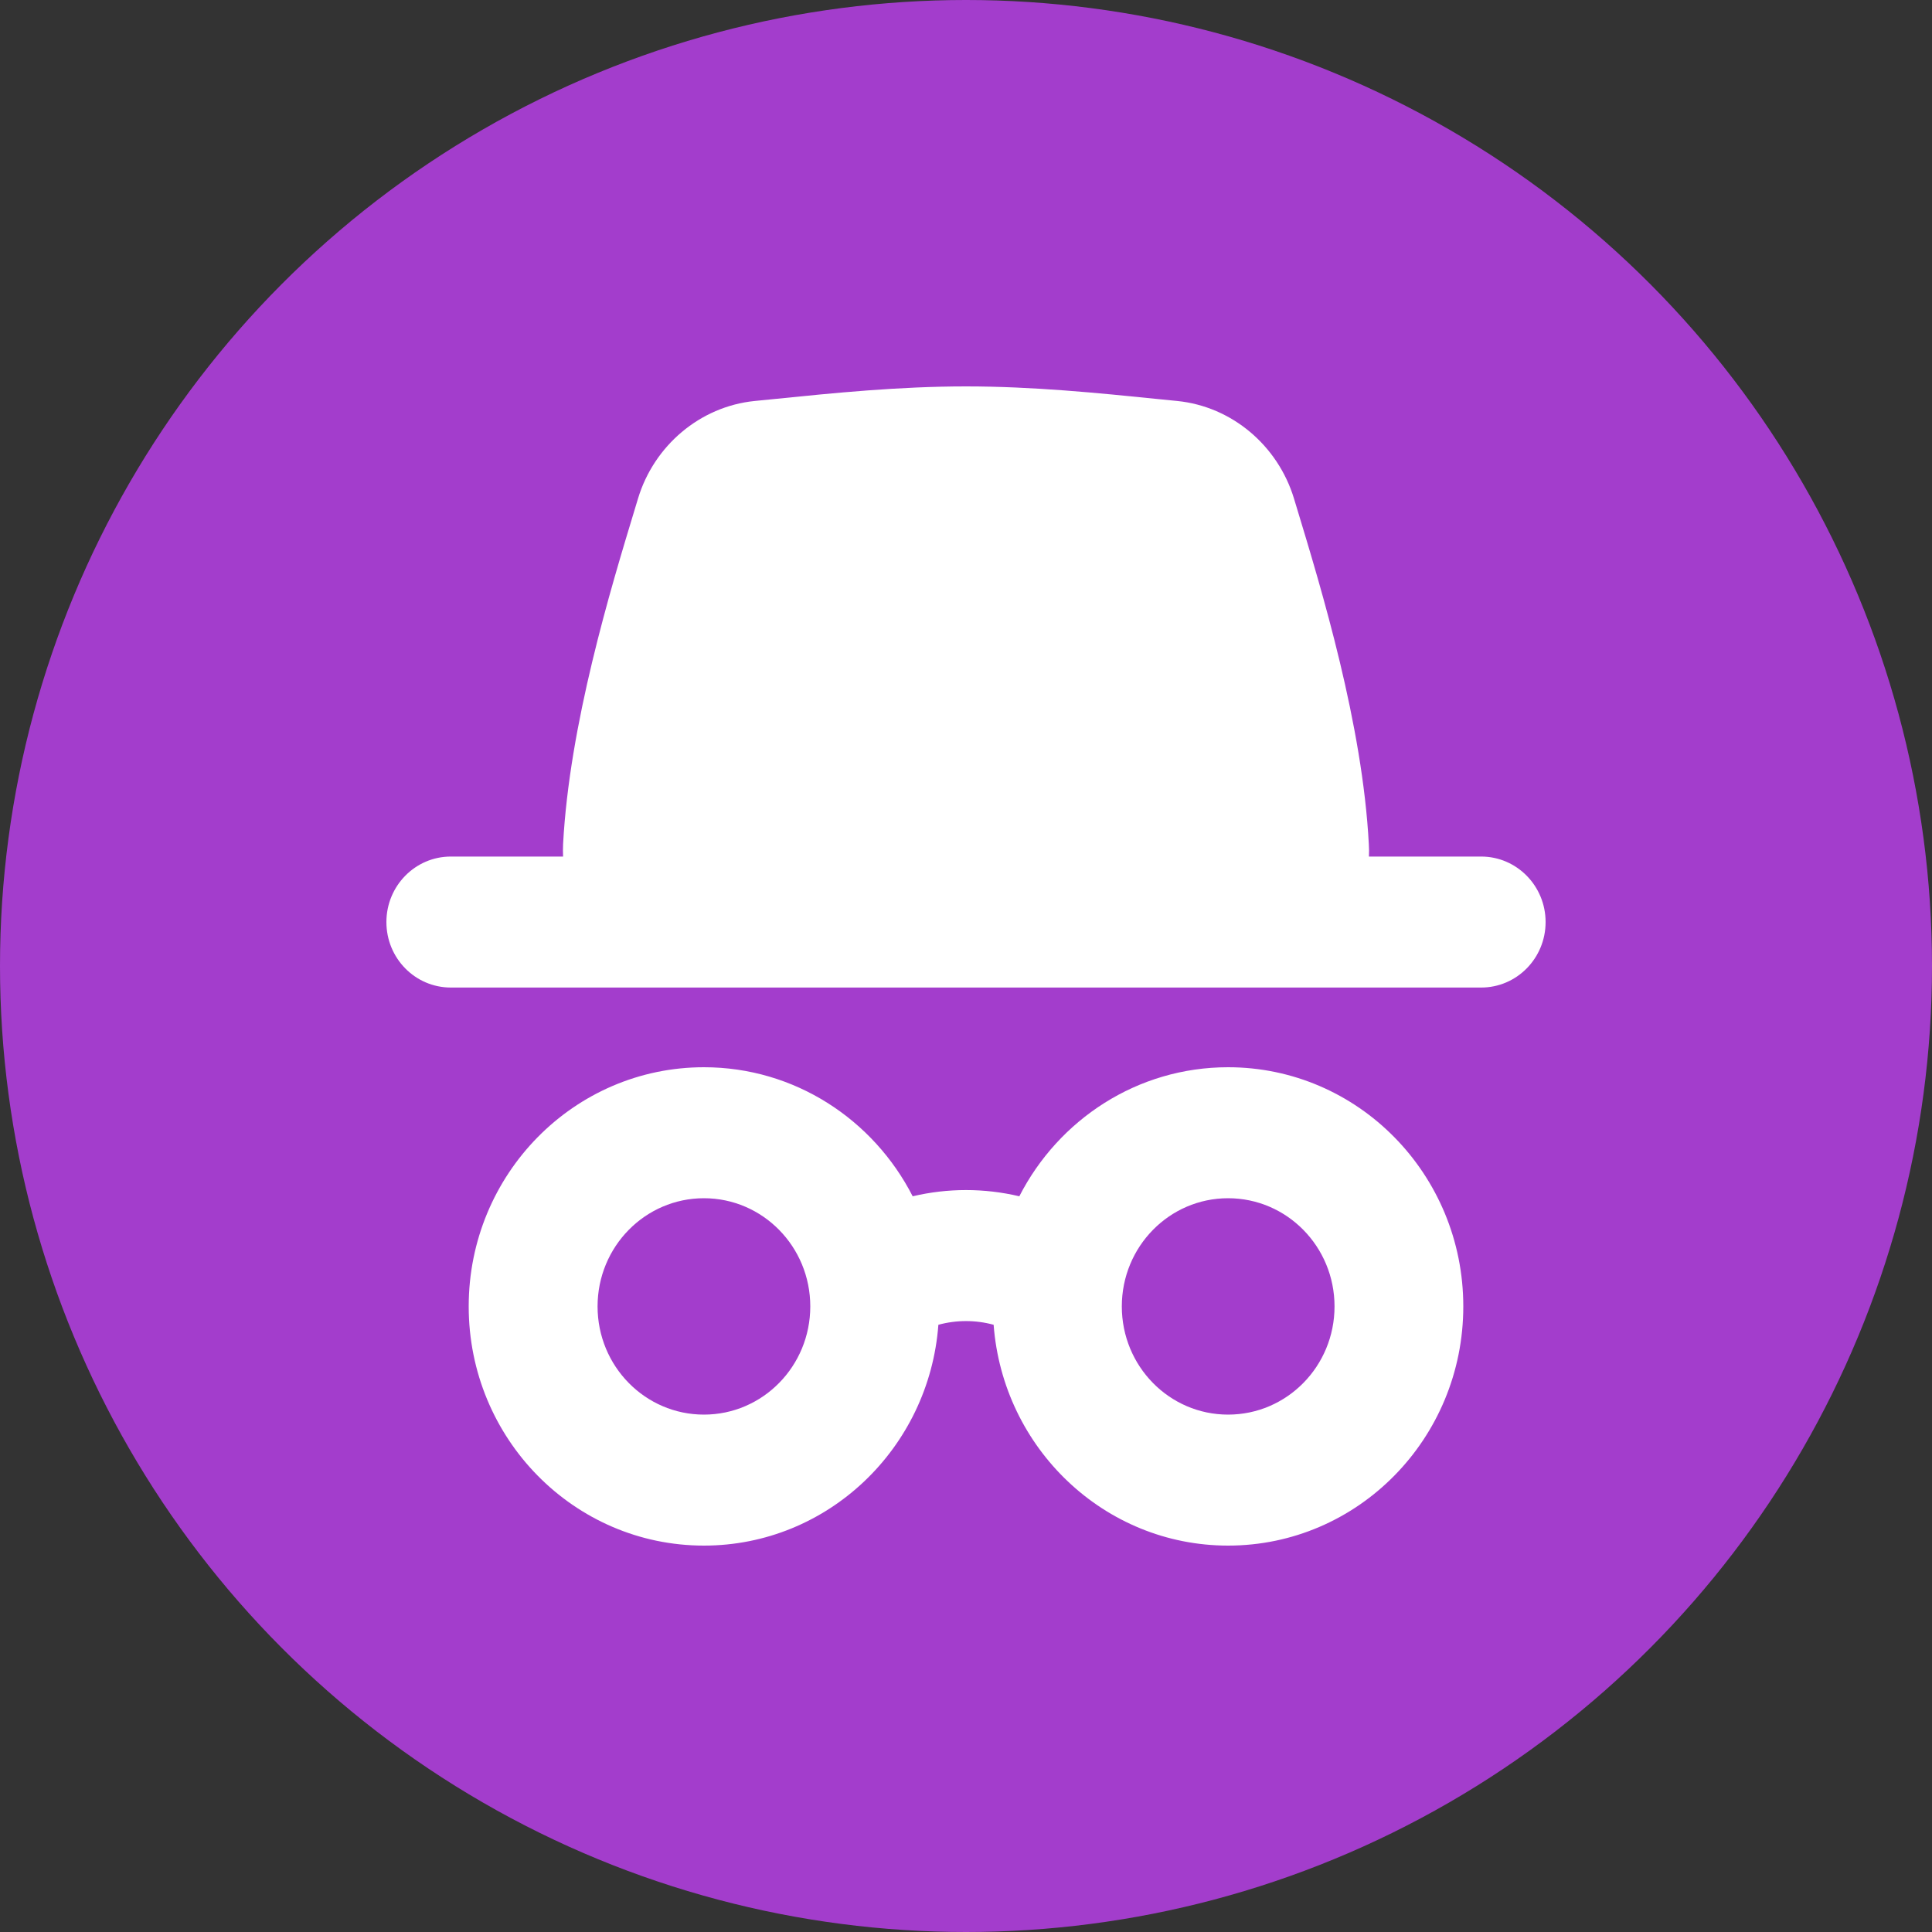 <?xml version="1.0" encoding="UTF-8"?> <svg xmlns="http://www.w3.org/2000/svg" width="20" height="20" viewBox="0 0 20 20" fill="none"><rect x="0" y="0" width="20" height="20" fill="#333333" stroke="none"/><circle cx="10" cy="10" r="10" fill="#A33DCC"></circle><path fill-rule="evenodd" clip-rule="evenodd" d="M10 4C9.307 4 8.631 4.068 8.003 4.132L7.812 4.151C7.246 4.208 6.77 4.614 6.605 5.16L6.579 5.246V5.246C6.316 6.112 5.895 7.5 5.829 8.739C5.827 8.782 5.827 8.825 5.829 8.867H4.667C4.298 8.867 4 9.171 4 9.545C4 9.92 4.298 10.223 4.667 10.223H15.333C15.701 10.223 16 9.92 16 9.545C16 9.171 15.701 8.867 15.333 8.867H14.171C14.173 8.825 14.173 8.782 14.17 8.739C14.105 7.5 13.684 6.112 13.421 5.246L13.395 5.16C13.229 4.614 12.754 4.208 12.187 4.151L11.997 4.132C11.368 4.068 10.693 4 10 4ZM10.286 13.714C10.099 13.663 9.901 13.663 9.714 13.714C9.619 14.992 8.568 16 7.287 16C5.942 16 4.852 14.892 4.852 13.524C4.852 12.156 5.942 11.048 7.287 11.048C8.227 11.048 9.042 11.59 9.448 12.384C9.811 12.298 10.189 12.298 10.552 12.384C10.958 11.59 11.773 11.048 12.713 11.048C14.058 11.048 15.148 12.156 15.148 13.524C15.148 14.892 14.058 16 12.713 16C11.432 16 10.382 14.992 10.286 13.714ZM7.287 12.404C6.679 12.404 6.186 12.905 6.186 13.524C6.186 14.143 6.679 14.644 7.287 14.644C7.895 14.644 8.388 14.143 8.388 13.524C8.388 12.905 7.895 12.404 7.287 12.404ZM11.613 13.524C11.613 12.905 12.105 12.404 12.713 12.404C13.322 12.404 13.815 12.905 13.815 13.524C13.815 14.143 13.322 14.644 12.713 14.644C12.105 14.644 11.613 14.143 11.613 13.524Z" fill="white"></path></svg> 